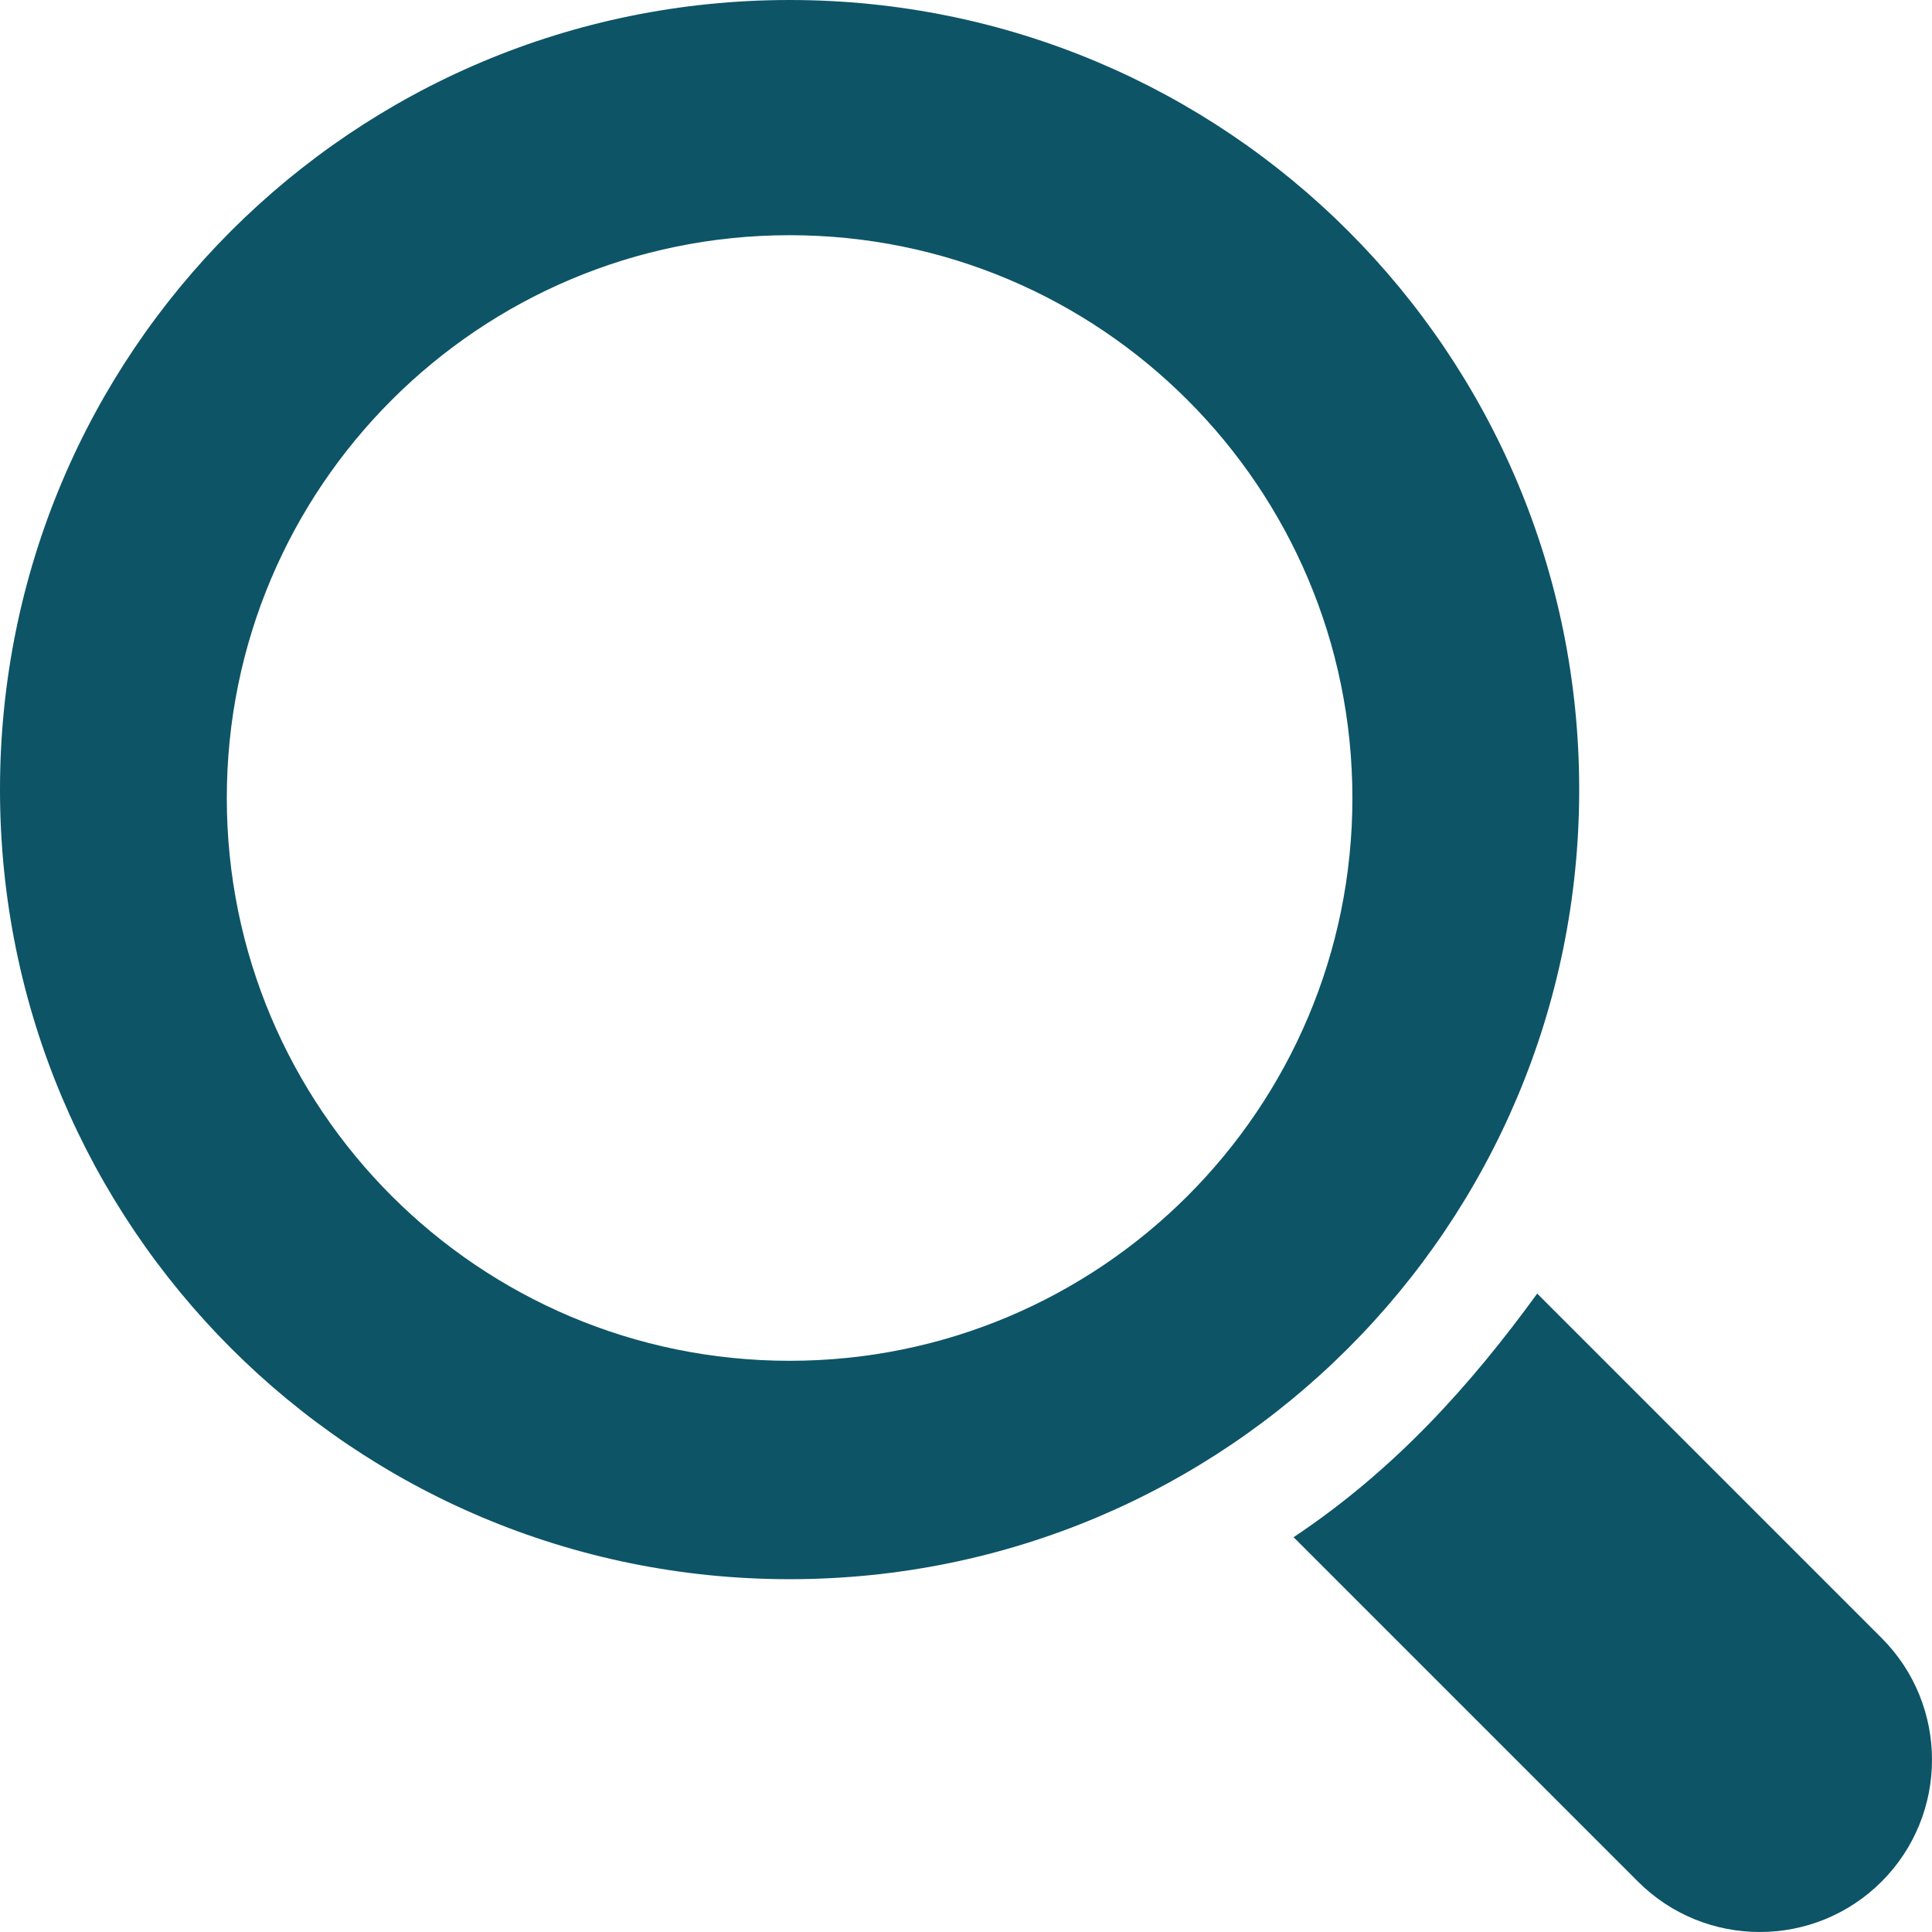 <?xml version="1.0" encoding="utf-8"?>
<!-- Generator: Adobe Illustrator 22.1.0, SVG Export Plug-In . SVG Version: 6.00 Build 0)  -->
<svg width="19" height="19" version="1.1" id="Слой_1" xmlns="http://www.w3.org/2000/svg" xmlns:xlink="http://www.w3.org/1999/xlink" x="0px" y="0px"
	 viewBox="0 0 23 23" style="enable-background:new 0 0 23 23;" xml:space="preserve">
<style type="text/css">
	.st0{fill:#FFFFFF;stroke:#F8EEEE;stroke-width:0.75;}
	.st1{fill:#A01E21;stroke:#A01E21;stroke-width:0.75;}
	.st2{fill:#FFFFFF;}
	.st3{fill:#A01E21;}
	.st4{fill:#FFFFFF;stroke:#FFFFFF;stroke-width:0.5;stroke-miterlimit:10;}
	.st5{fill:#A01E21;stroke:#A01E21;stroke-width:0.5;stroke-miterlimit:10;}
	.st6{fill:#0D5467;}
	.st7{fill:#D5E8ED;}
	.st8{fill:none;stroke:#12768F;stroke-width:2;stroke-linejoin:round;stroke-miterlimit:10;}
	.st9{fill:none;stroke:#A01E21;stroke-width:2;stroke-miterlimit:10;}
	.st10{fill:none;stroke:#FFFFFF;stroke-width:0.5;stroke-linejoin:round;stroke-miterlimit:10;}
	.st11{fill:none;stroke:#4F504F;stroke-width:2;stroke-miterlimit:10;}
	.st12{fill:none;stroke:#4F504F;stroke-miterlimit:10;}
	.st13{fill:none;stroke:#A01E21;stroke-miterlimit:10;}
	.st14{fill:none;stroke:#024555;stroke-width:2;stroke-linejoin:round;stroke-miterlimit:10;}
</style>
<g>
	<g>
		<g>
			<path class="st6" d="M9.4,0C4.2,0,0,4.2,0,9.4s4.2,9.4,9.4,9.4s9.4-4.2,9.4-9.4S14.6,0,9.4,0z M9.4,16.2c-3.7,0-6.7-3-6.7-6.7
				s3-6.7,6.7-6.7s6.7,3,6.7,6.7S13.1,16.2,9.4,16.2z"/>
		</g>
	</g>
	<g>
		<g>
			<path class="st6" d="M22.4,19.5l-4.1-4.1c-0.8,1.1-1.7,2.1-2.9,2.9l4.1,4.1c0.8,0.8,2.1,0.8,2.9,0C23.2,21.6,23.2,20.3,22.4,19.5
				z"/>
		</g>
	</g>
</g>
</svg>
